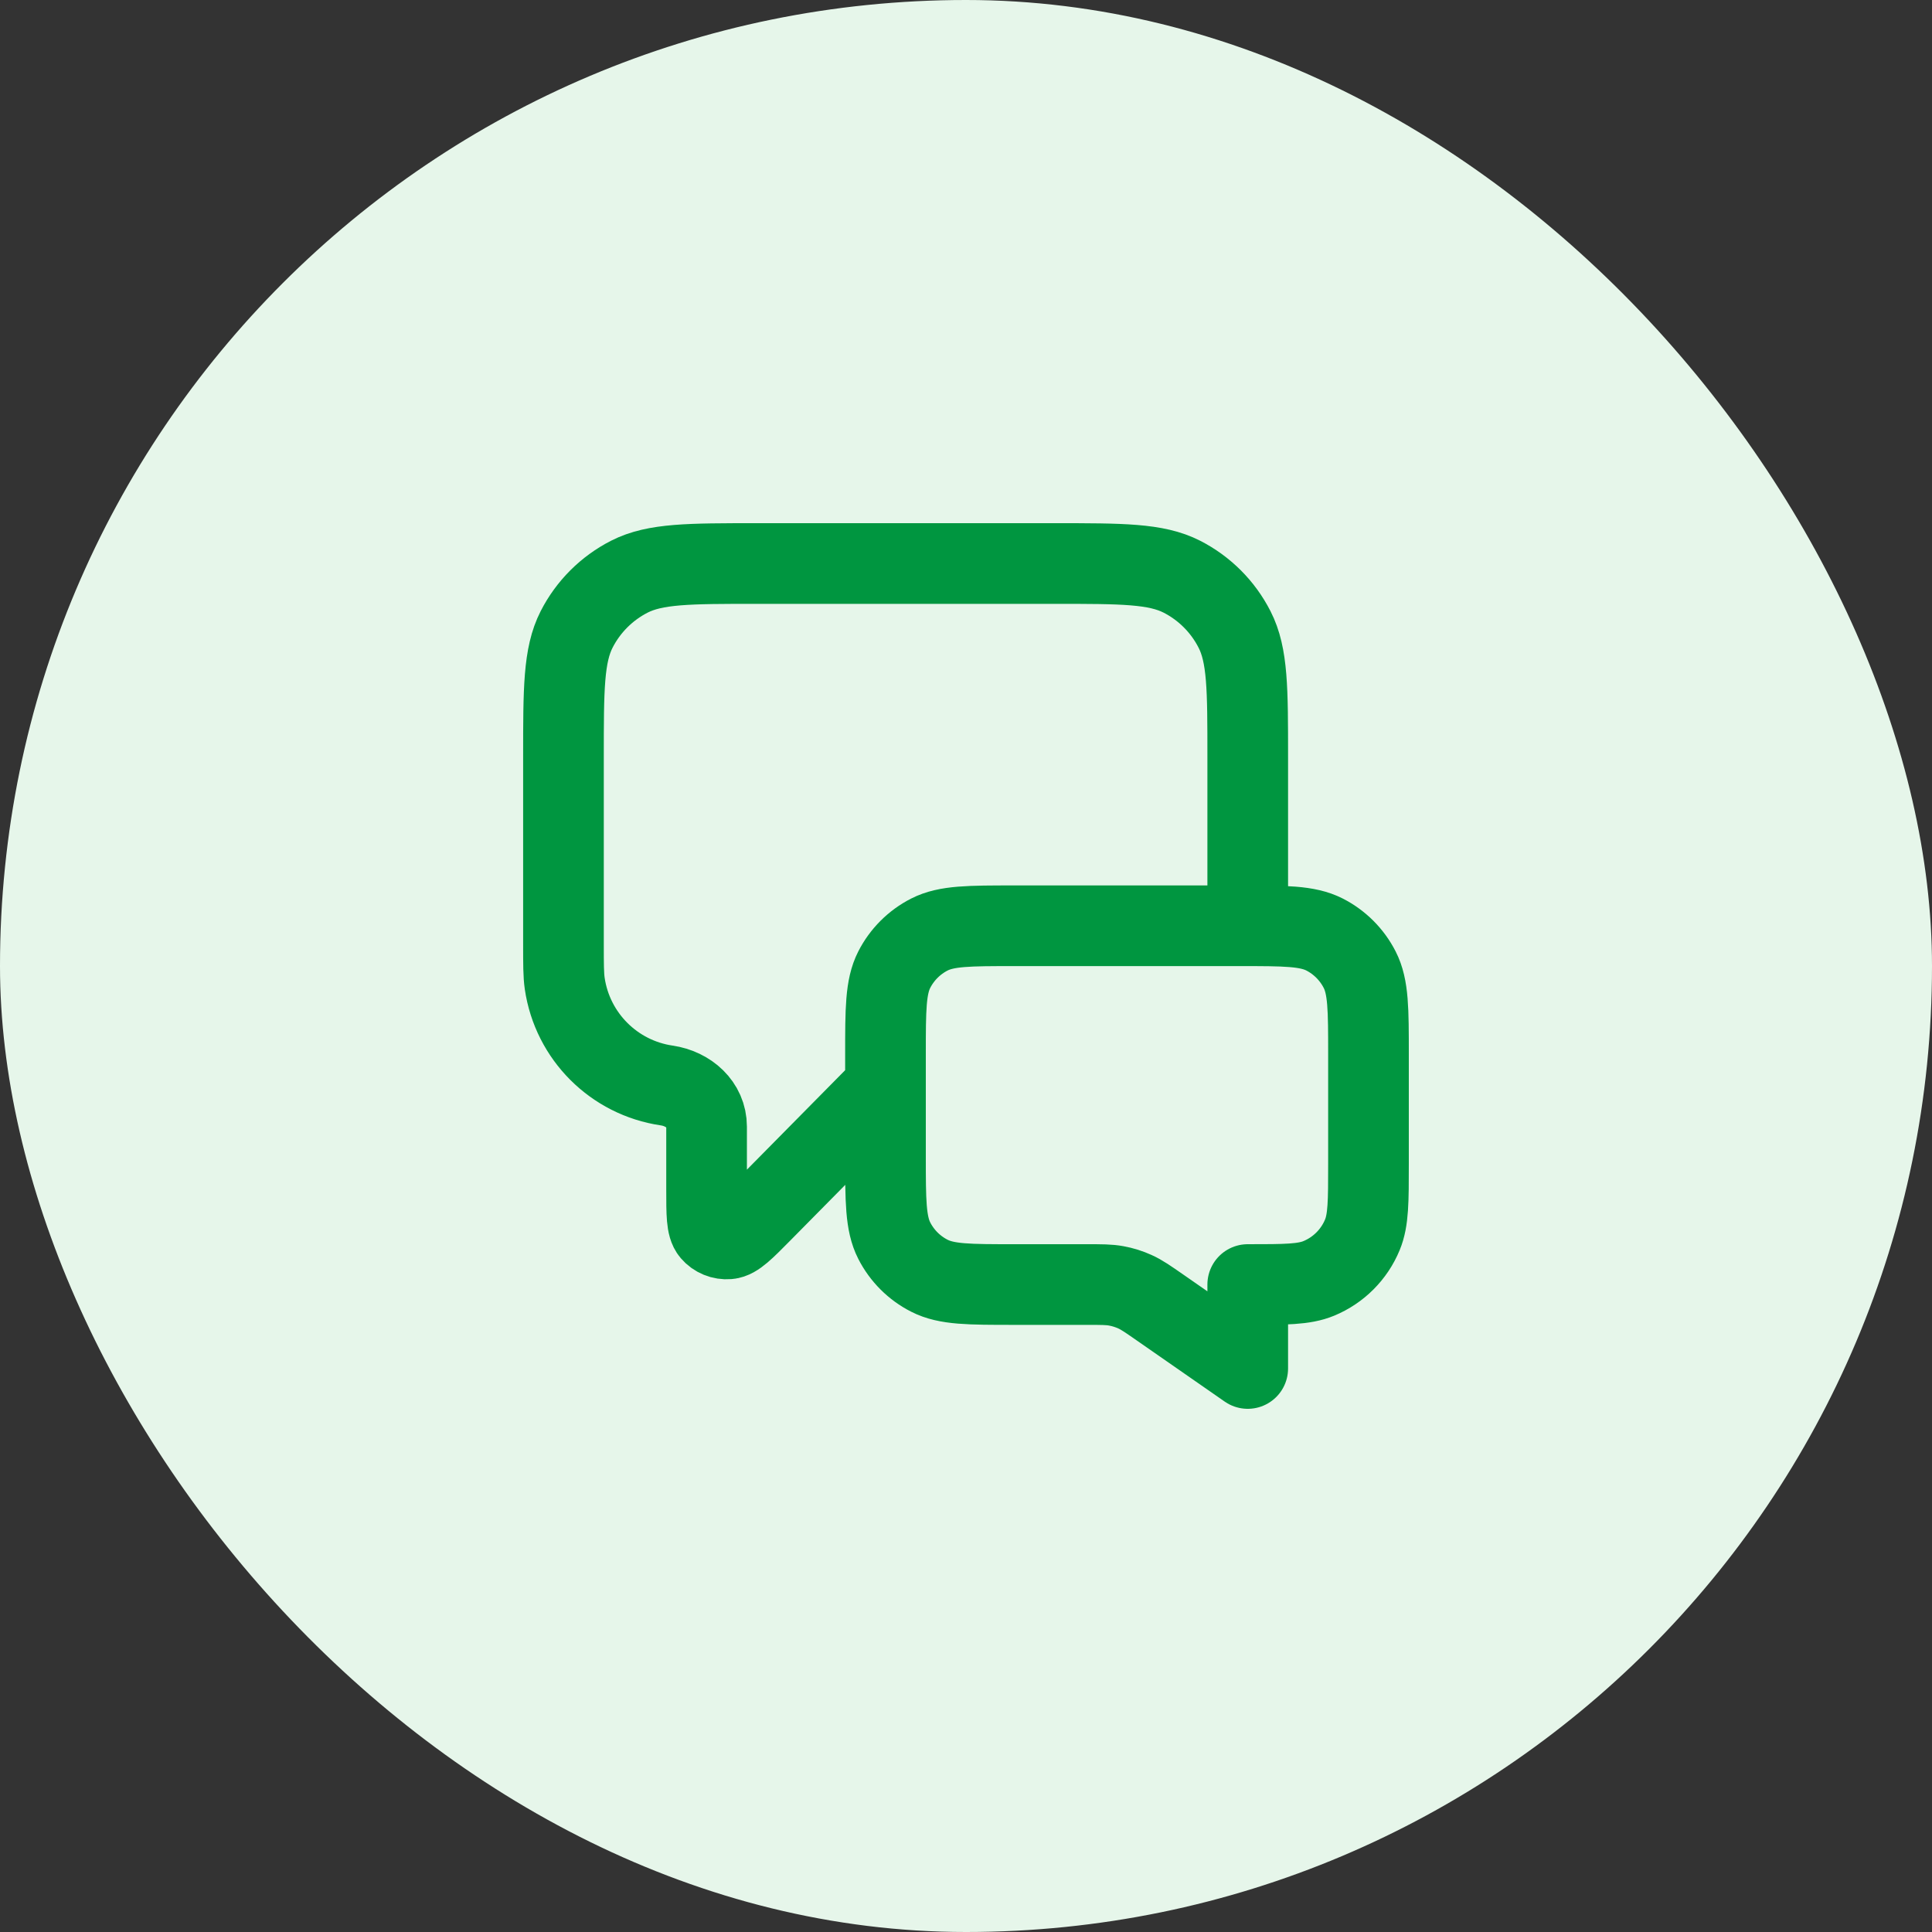 <svg width="40" height="40" viewBox="0 0 40 40" fill="none" xmlns="http://www.w3.org/2000/svg">
<rect x="0" y="0" width="40" height="40" fill="#333333" stroke="none"/>
<rect width="40" height="40" rx="20" fill="#E6F6EA"/>
<g clip-path="url(#clip0_2086_6951)">
<path d="M18.333 22.5L15.77 25.095C15.412 25.457 15.234 25.638 15.08 25.65C14.947 25.661 14.816 25.608 14.729 25.506C14.629 25.389 14.629 25.135 14.629 24.626V23.326C14.629 22.87 14.255 22.54 13.804 22.474V22.474C12.711 22.314 11.852 21.455 11.692 20.362C11.666 20.182 11.666 19.967 11.666 19.537V15.667C11.666 14.267 11.666 13.566 11.938 13.032C12.178 12.561 12.561 12.179 13.031 11.939C13.566 11.667 14.266 11.667 15.666 11.667H21.833C23.233 11.667 23.933 11.667 24.468 11.939C24.938 12.179 25.32 12.561 25.56 13.032C25.833 13.566 25.833 14.267 25.833 15.667V19.167M25.833 28.333L24.019 27.072C23.764 26.895 23.637 26.806 23.498 26.744C23.375 26.688 23.245 26.647 23.112 26.623C22.962 26.595 22.807 26.595 22.497 26.595H20.999C20.066 26.595 19.599 26.595 19.243 26.413C18.929 26.254 18.674 25.999 18.514 25.685C18.333 25.329 18.333 24.862 18.333 23.928V21.833C18.333 20.9 18.333 20.433 18.514 20.077C18.674 19.763 18.929 19.508 19.243 19.348C19.599 19.167 20.066 19.167 20.999 19.167H25.666C26.599 19.167 27.066 19.167 27.423 19.348C27.736 19.508 27.991 19.763 28.151 20.077C28.333 20.433 28.333 20.9 28.333 21.833V24.095C28.333 24.872 28.333 25.26 28.206 25.566C28.037 25.975 27.712 26.299 27.304 26.468C26.997 26.595 26.609 26.595 25.833 26.595V28.333Z" stroke="#009640" stroke-width="1.67" stroke-linecap="round" stroke-linejoin="round"/>
</g>
<defs>
<clipPath id="clip0_2086_6951">
<rect width="20" height="20" fill="white" transform="translate(10 10)"/>
</clipPath>
</defs>
</svg>
